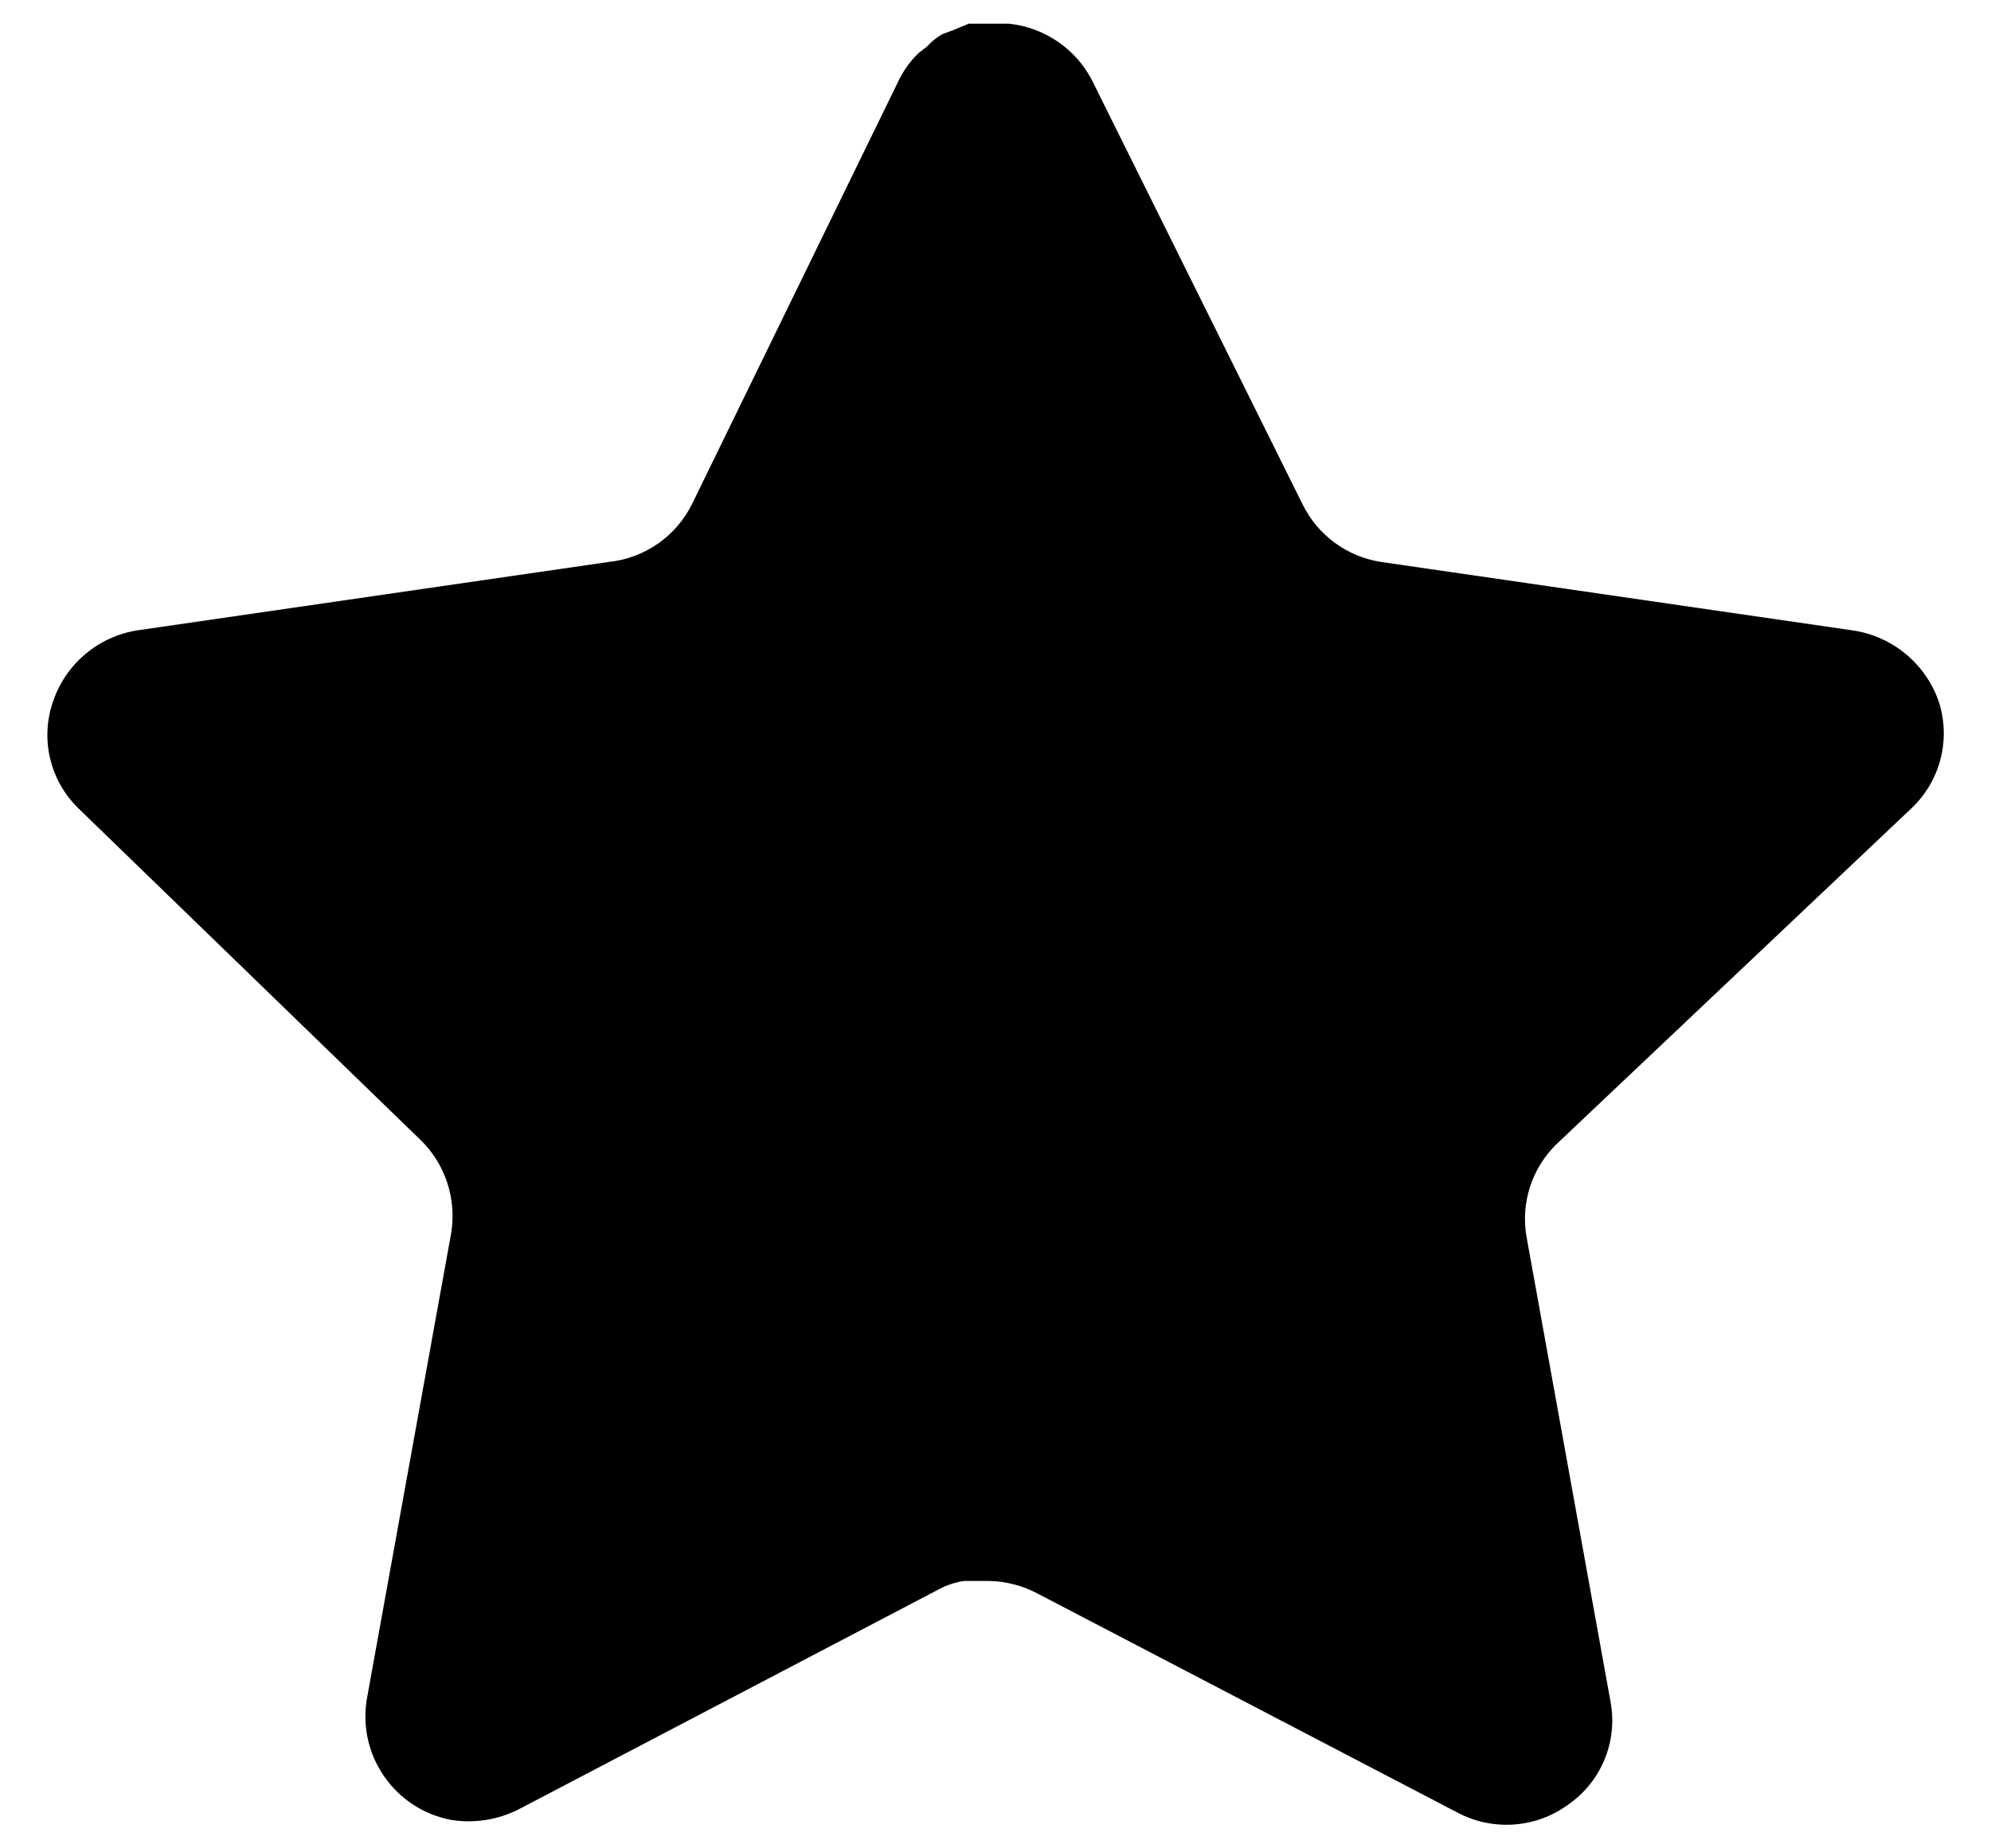 <svg width="28" height="26" viewBox="0 0 28 26" fill="none" xmlns="http://www.w3.org/2000/svg">
<path d="M21.891 16.093C21.546 16.428 21.387 16.912 21.466 17.387L22.651 23.947C22.751 24.503 22.517 25.066 22.051 25.387C21.595 25.72 20.988 25.76 20.491 25.494L14.586 22.413C14.38 22.304 14.152 22.245 13.919 22.239H13.558C13.432 22.258 13.31 22.297 13.198 22.359L7.291 25.453C6.999 25.6 6.669 25.652 6.345 25.6C5.555 25.451 5.029 24.699 5.158 23.905L6.345 17.346C6.423 16.867 6.265 16.38 5.919 16.04L1.105 11.373C0.702 10.983 0.562 10.396 0.746 9.867C0.925 9.339 1.381 8.954 1.931 8.867L8.558 7.905C9.062 7.854 9.505 7.547 9.731 7.093L12.651 1.107C12.72 0.973 12.81 0.851 12.918 0.747L13.038 0.653C13.101 0.584 13.172 0.527 13.252 0.48L13.398 0.427L13.624 0.333H14.186C14.687 0.385 15.129 0.685 15.359 1.133L18.318 7.093C18.531 7.529 18.946 7.832 19.424 7.905L26.051 8.867C26.611 8.947 27.079 9.334 27.265 9.867C27.439 10.402 27.288 10.988 26.878 11.373L21.891 16.093Z" fill="#FACD49" style="fill:#FACD49;fill:color(display-p3 0.98 0.804 0.286);fill-opacity:1;"/>
</svg>
